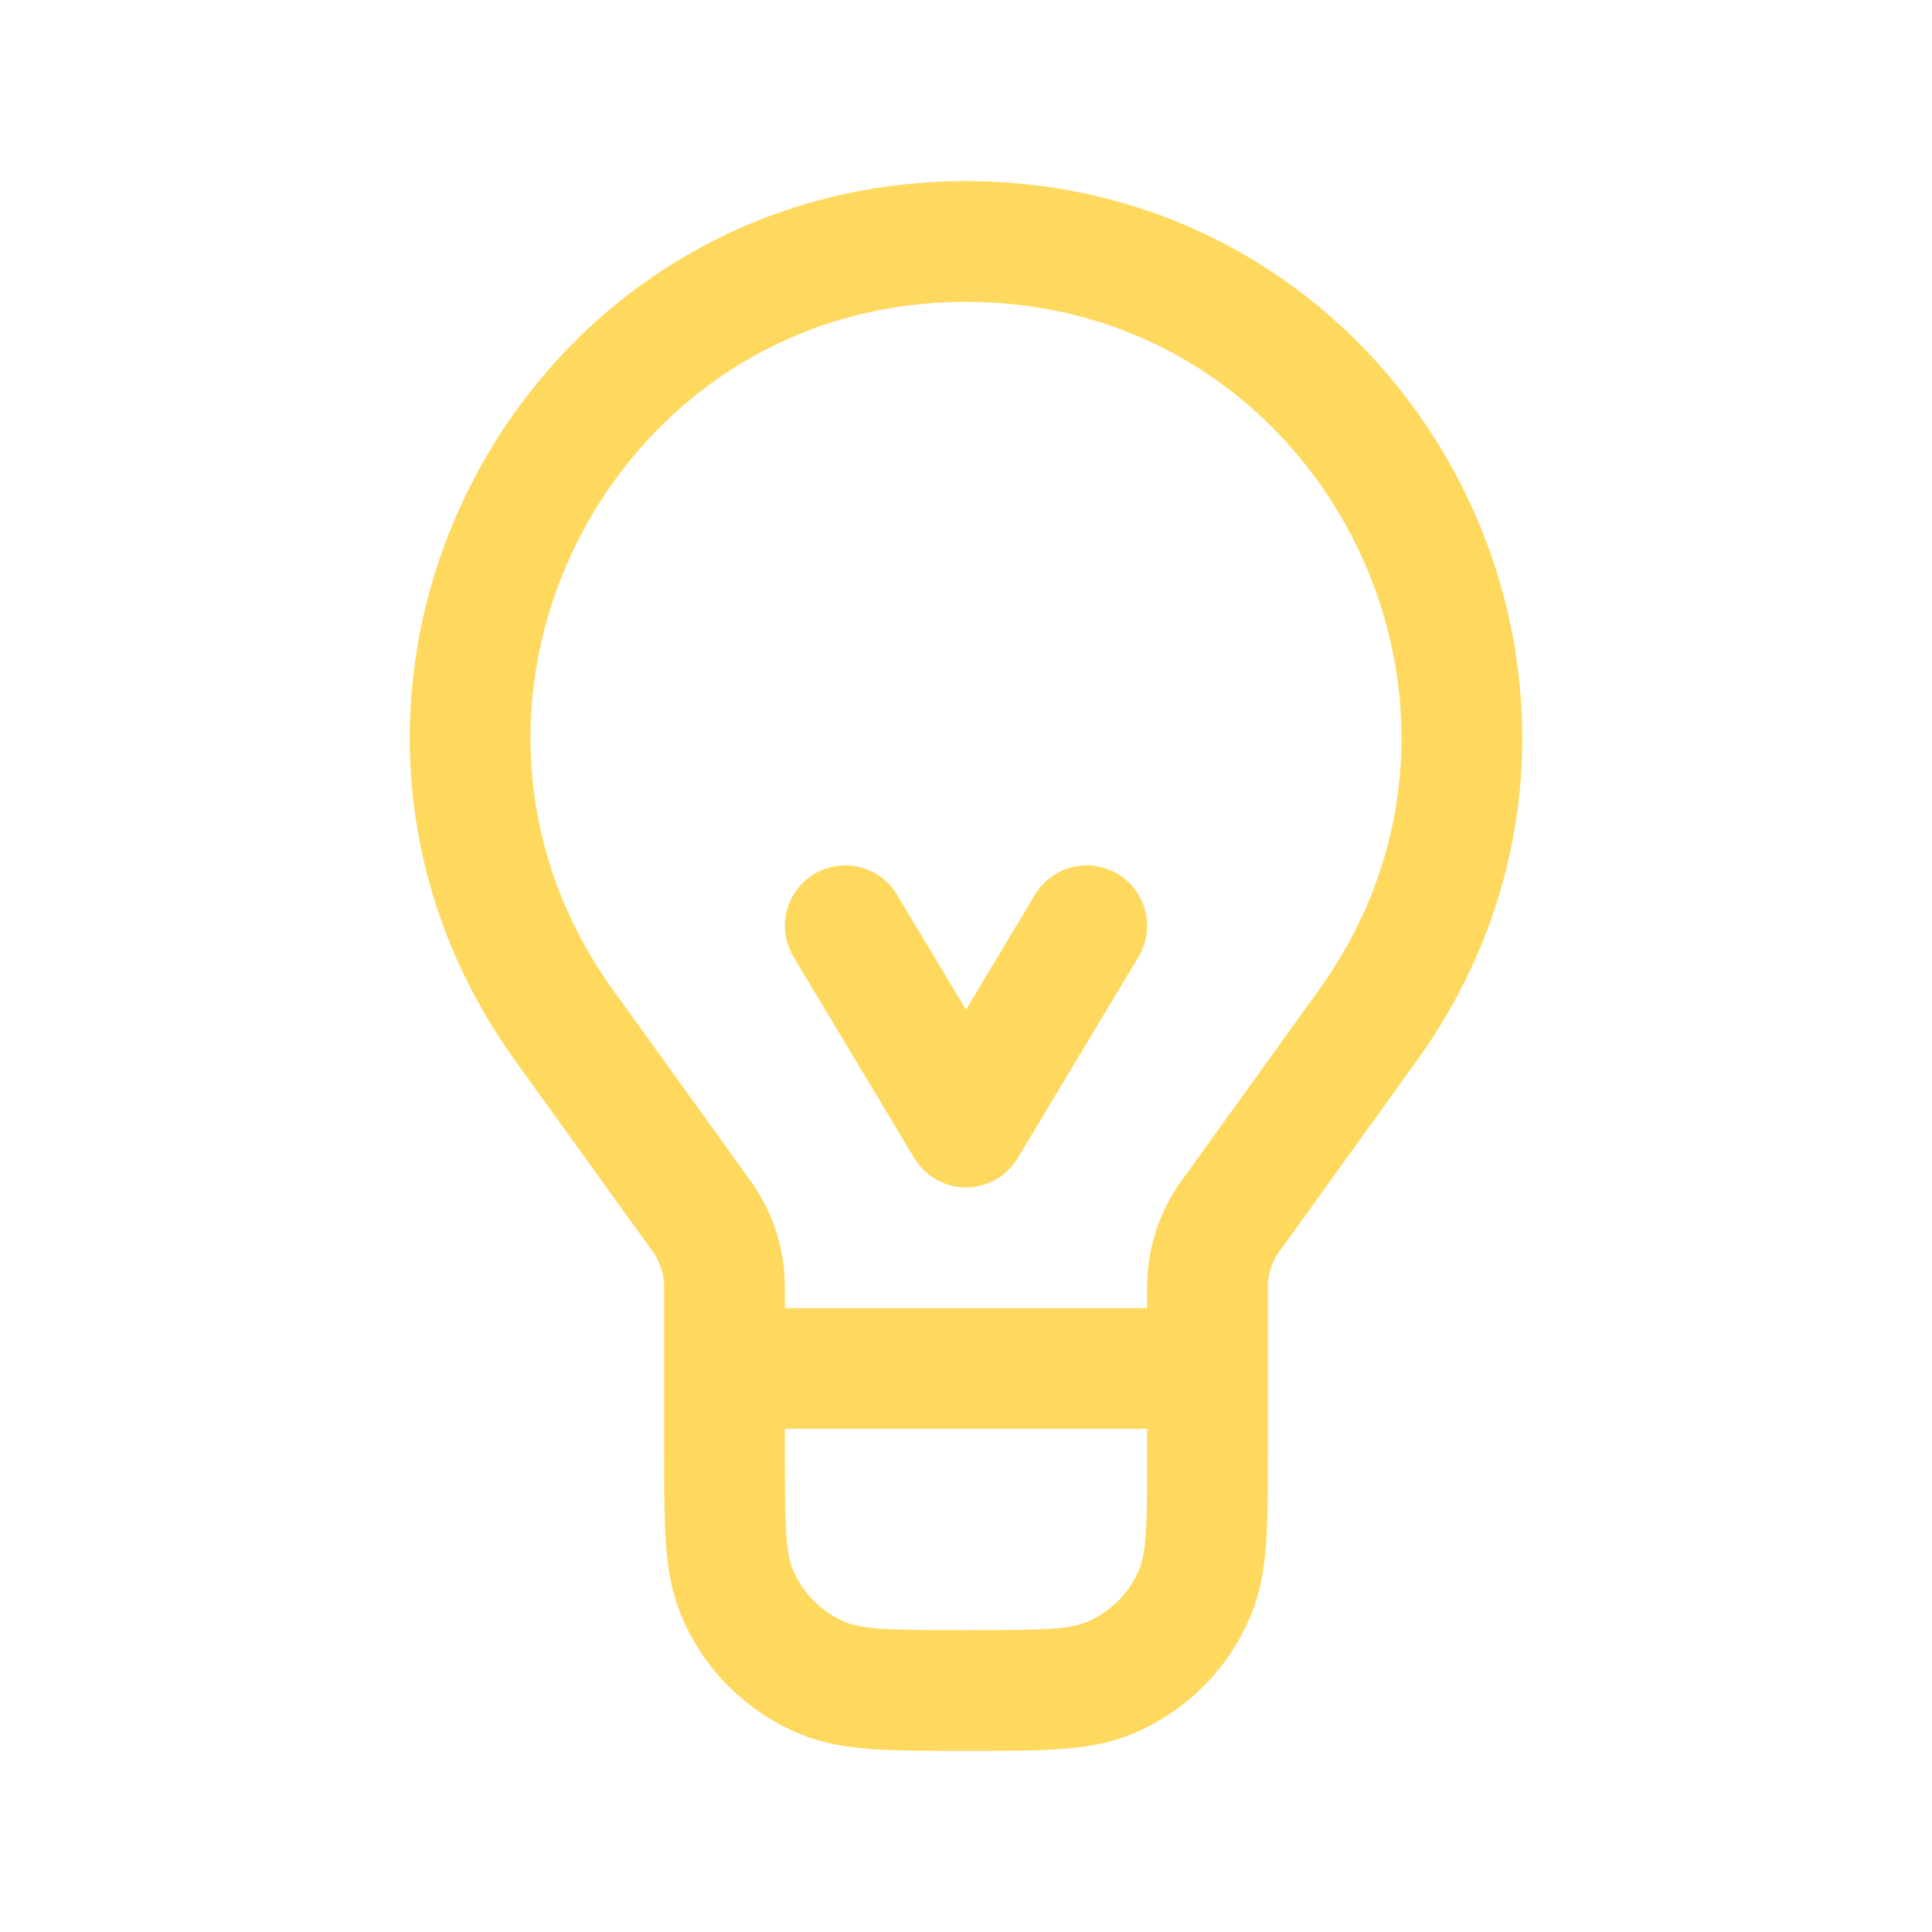 <?xml version="1.0" encoding="UTF-8"?>
<svg id="Ebene_1" xmlns="http://www.w3.org/2000/svg" version="1.1" viewBox="0 0 24 24">
  <!-- Generator: Adobe Illustrator 29.6.1, SVG Export Plug-In . SVG Version: 2.1.1 Build 9)  -->
  <defs>
    <style>
      .st0 {
        fill: none;
        stroke: #ffd95e;
        stroke-linecap: round;
        stroke-linejoin: round;
        stroke-width: 1.5px;
      }
    </style>
  </defs>
  <path class="st0" d="M15,17h-6M15,17v1c0,.93,0,1.4-.15,1.77-.2.49-.59.88-1.08,1.08-.37.15-.83.15-1.77.15h0c-.93,0-1.4,0-1.77-.15-.49-.2-.88-.59-1.08-1.08-.15-.37-.15-.83-.15-1.77v-1M15,17v-1.01c0-.32.1-.63.29-.89l1.7-2.36c2.93-4.07.02-9.74-4.99-9.74h0c-5.01,0-7.92,5.67-4.99,9.74l1.7,2.36c.19.26.29.57.29.89v1.01M10.5,11.5l1.5,2.5,1.5-2.5"/>
</svg>
